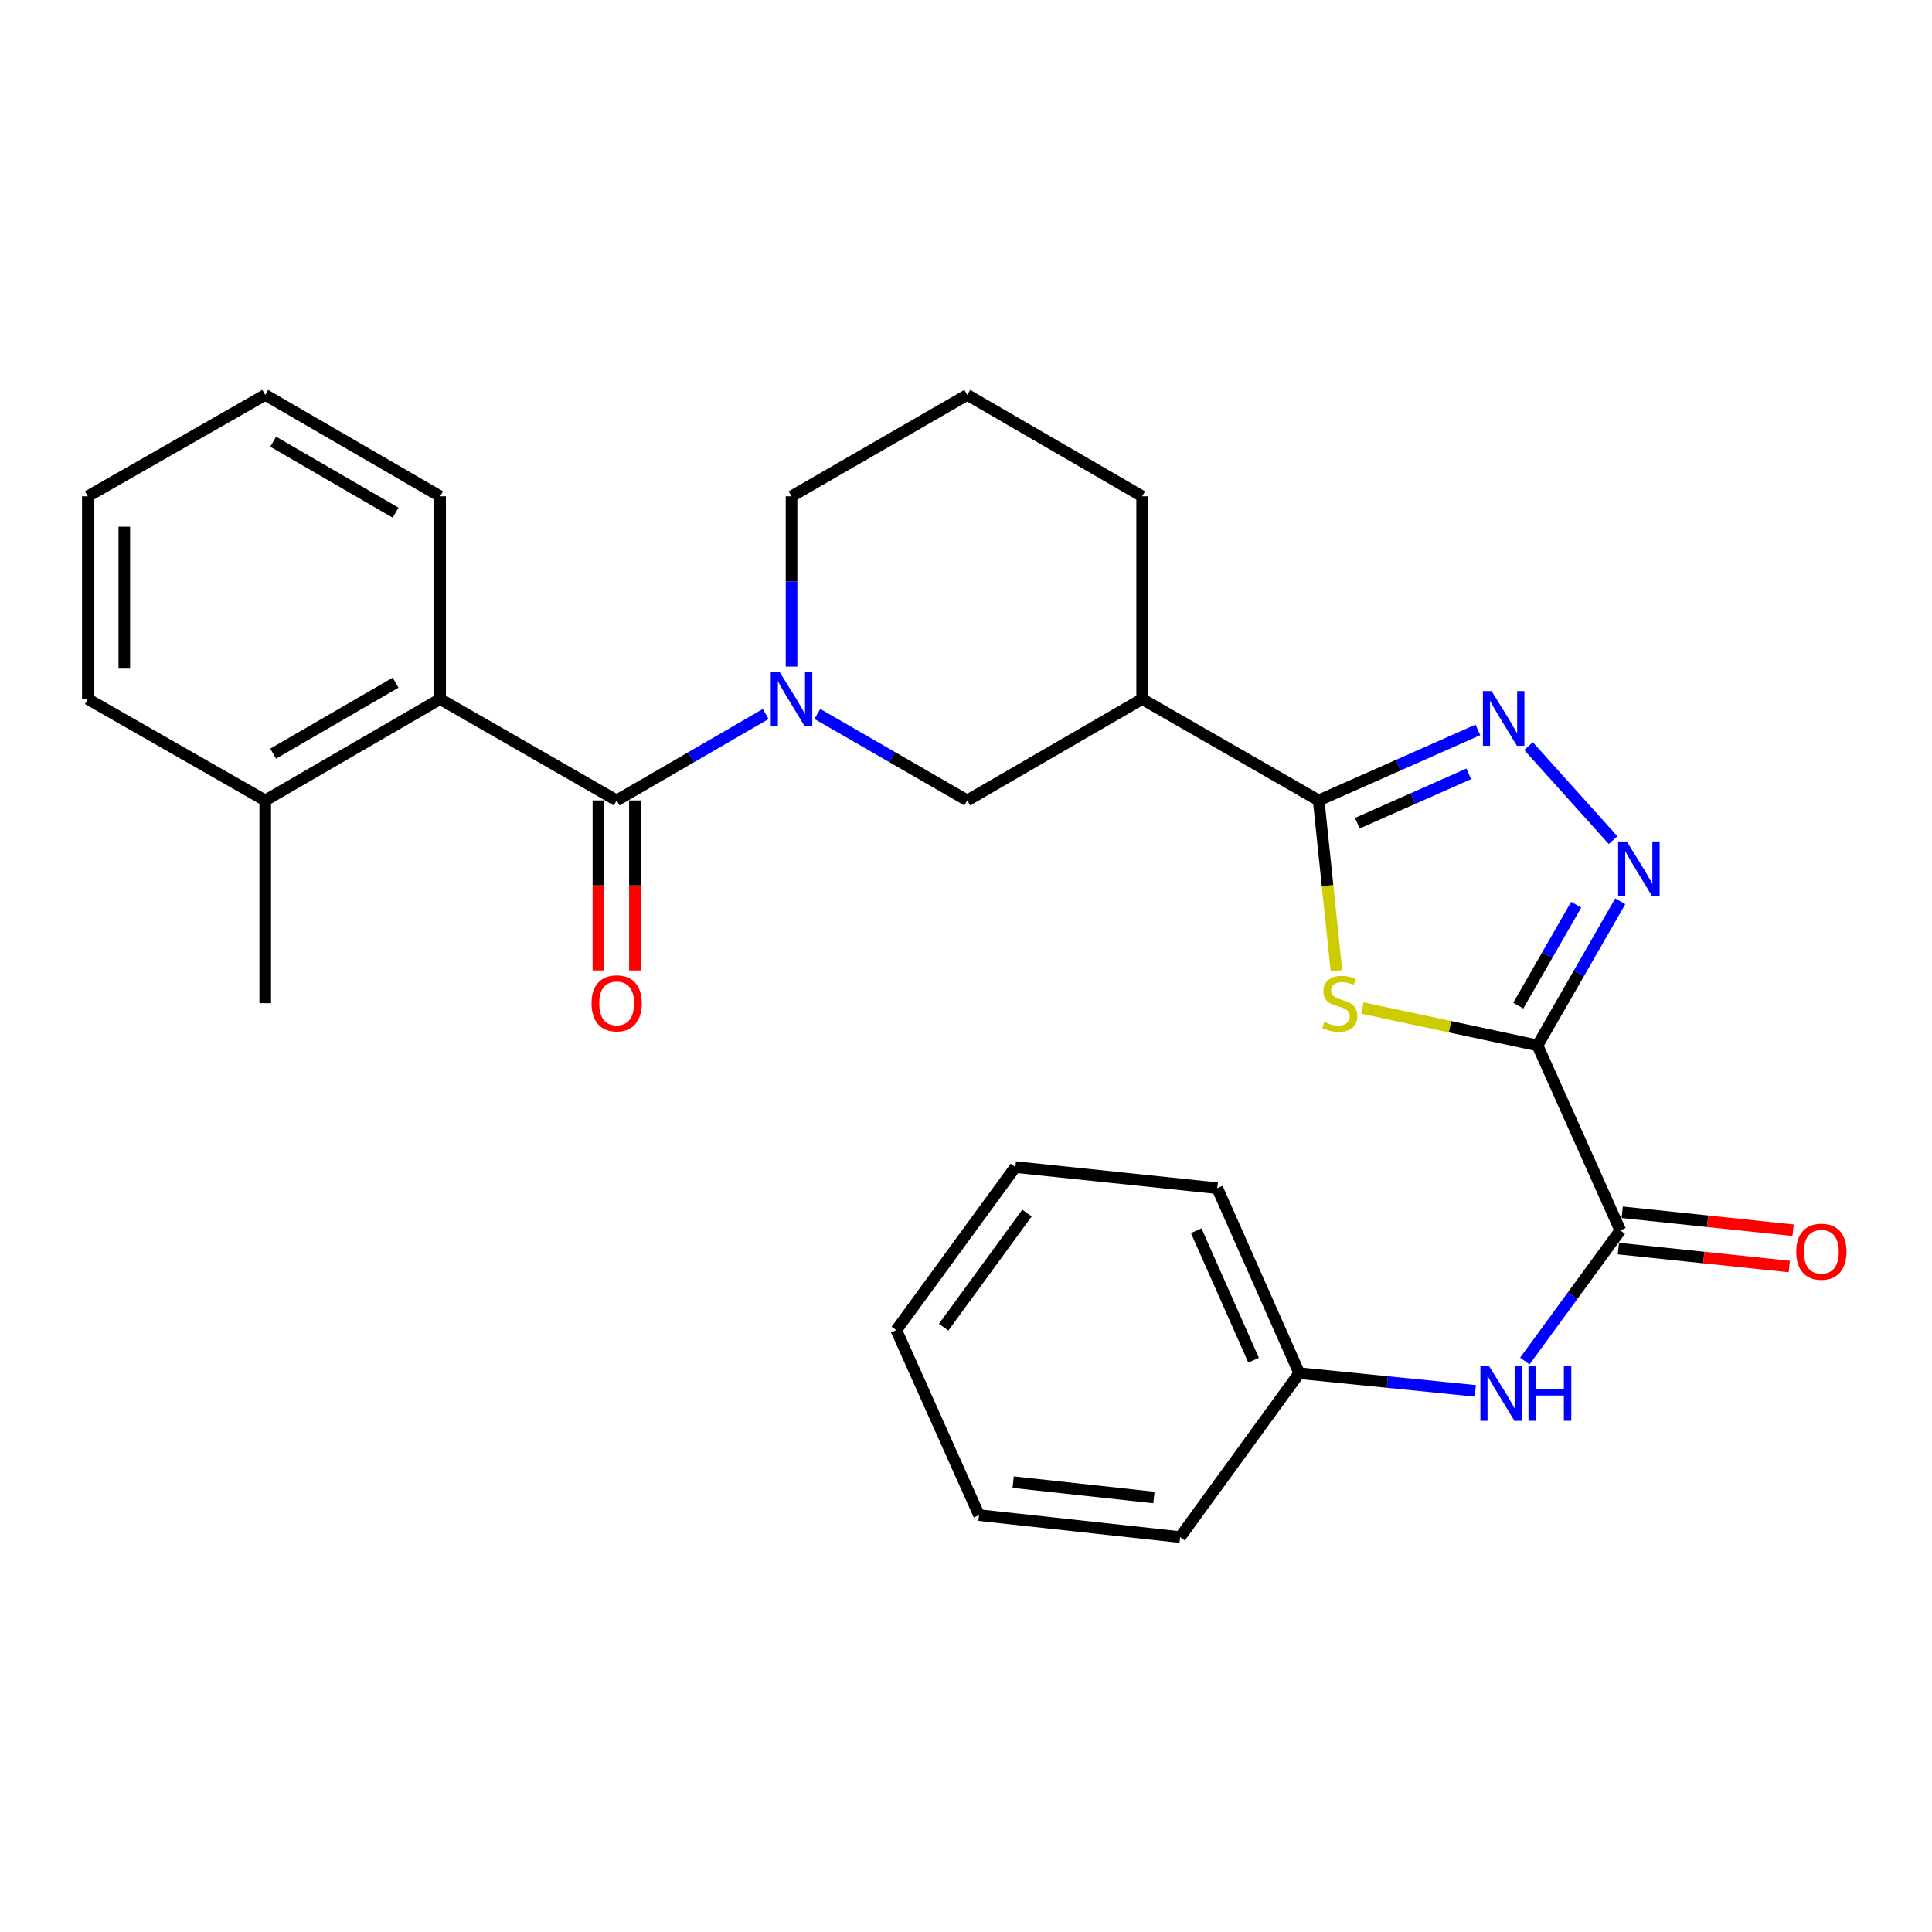 <?xml version='1.0' encoding='iso-8859-1'?>
<svg version='1.1' baseProfile='full'
              xmlns='http://www.w3.org/2000/svg'
                      xmlns:rdkit='http://www.rdkit.org/xml'
                      xmlns:xlink='http://www.w3.org/1999/xlink'
                  xml:space='preserve'
width='1000px' height='1000px' viewBox='0 0 1000 1000'>
<!-- END OF HEADER -->
<rect style='opacity:1.0;fill:#FFFFFF;stroke:none' width='1000' height='1000' x='0' y='0'> </rect>
<path class='bond-0' d='M 795.81,541.103 L 750.492,531.423' style='fill:none;fill-rule:evenodd;stroke:#000000;stroke-width:6px;stroke-linecap:butt;stroke-linejoin:miter;stroke-opacity:1' />
<path class='bond-0' d='M 750.492,531.423 L 705.174,521.743' style='fill:none;fill-rule:evenodd;stroke:#CCCC00;stroke-width:6px;stroke-linecap:butt;stroke-linejoin:miter;stroke-opacity:1' />
<path class='bond-2' d='M 795.81,541.103 L 817.223,503.806' style='fill:none;fill-rule:evenodd;stroke:#000000;stroke-width:6px;stroke-linecap:butt;stroke-linejoin:miter;stroke-opacity:1' />
<path class='bond-2' d='M 817.223,503.806 L 838.636,466.51' style='fill:none;fill-rule:evenodd;stroke:#0000FF;stroke-width:6px;stroke-linecap:butt;stroke-linejoin:miter;stroke-opacity:1' />
<path class='bond-2' d='M 785.854,520.51 L 800.842,494.402' style='fill:none;fill-rule:evenodd;stroke:#000000;stroke-width:6px;stroke-linecap:butt;stroke-linejoin:miter;stroke-opacity:1' />
<path class='bond-2' d='M 800.842,494.402 L 815.831,468.294' style='fill:none;fill-rule:evenodd;stroke:#0000FF;stroke-width:6px;stroke-linecap:butt;stroke-linejoin:miter;stroke-opacity:1' />
<path class='bond-6' d='M 795.81,541.103 L 838.655,636.866' style='fill:none;fill-rule:evenodd;stroke:#000000;stroke-width:6px;stroke-linecap:butt;stroke-linejoin:miter;stroke-opacity:1' />
<path class='bond-1' d='M 691.732,502.487 L 687.138,458.394' style='fill:none;fill-rule:evenodd;stroke:#CCCC00;stroke-width:6px;stroke-linecap:butt;stroke-linejoin:miter;stroke-opacity:1' />
<path class='bond-1' d='M 687.138,458.394 L 682.544,414.3' style='fill:none;fill-rule:evenodd;stroke:#000000;stroke-width:6px;stroke-linecap:butt;stroke-linejoin:miter;stroke-opacity:1' />
<path class='bond-7' d='M 682.544,414.3 L 591.167,361.822' style='fill:none;fill-rule:evenodd;stroke:#000000;stroke-width:6px;stroke-linecap:butt;stroke-linejoin:miter;stroke-opacity:1' />
<path class='bond-28' d='M 682.544,414.3 L 723.741,396.047' style='fill:none;fill-rule:evenodd;stroke:#000000;stroke-width:6px;stroke-linecap:butt;stroke-linejoin:miter;stroke-opacity:1' />
<path class='bond-28' d='M 723.741,396.047 L 764.938,377.793' style='fill:none;fill-rule:evenodd;stroke:#0000FF;stroke-width:6px;stroke-linecap:butt;stroke-linejoin:miter;stroke-opacity:1' />
<path class='bond-28' d='M 702.554,426.093 L 731.393,413.316' style='fill:none;fill-rule:evenodd;stroke:#000000;stroke-width:6px;stroke-linecap:butt;stroke-linejoin:miter;stroke-opacity:1' />
<path class='bond-28' d='M 731.393,413.316 L 760.231,400.539' style='fill:none;fill-rule:evenodd;stroke:#0000FF;stroke-width:6px;stroke-linecap:butt;stroke-linejoin:miter;stroke-opacity:1' />
<path class='bond-3' d='M 834.921,434.858 L 791.154,386.176' style='fill:none;fill-rule:evenodd;stroke:#0000FF;stroke-width:6px;stroke-linecap:butt;stroke-linejoin:miter;stroke-opacity:1' />
<path class='bond-4' d='M 319.176,414.3 L 357.757,391.933' style='fill:none;fill-rule:evenodd;stroke:#000000;stroke-width:6px;stroke-linecap:butt;stroke-linejoin:miter;stroke-opacity:1' />
<path class='bond-4' d='M 357.757,391.933 L 396.337,369.565' style='fill:none;fill-rule:evenodd;stroke:#0000FF;stroke-width:6px;stroke-linecap:butt;stroke-linejoin:miter;stroke-opacity:1' />
<path class='bond-8' d='M 319.176,414.3 L 227.799,361.822' style='fill:none;fill-rule:evenodd;stroke:#000000;stroke-width:6px;stroke-linecap:butt;stroke-linejoin:miter;stroke-opacity:1' />
<path class='bond-11' d='M 309.732,414.3 L 309.732,458.301' style='fill:none;fill-rule:evenodd;stroke:#000000;stroke-width:6px;stroke-linecap:butt;stroke-linejoin:miter;stroke-opacity:1' />
<path class='bond-11' d='M 309.732,458.301 L 309.732,502.301' style='fill:none;fill-rule:evenodd;stroke:#FF0000;stroke-width:6px;stroke-linecap:butt;stroke-linejoin:miter;stroke-opacity:1' />
<path class='bond-11' d='M 328.621,414.3 L 328.621,458.301' style='fill:none;fill-rule:evenodd;stroke:#000000;stroke-width:6px;stroke-linecap:butt;stroke-linejoin:miter;stroke-opacity:1' />
<path class='bond-11' d='M 328.621,458.301 L 328.621,502.301' style='fill:none;fill-rule:evenodd;stroke:#FF0000;stroke-width:6px;stroke-linecap:butt;stroke-linejoin:miter;stroke-opacity:1' />
<path class='bond-5' d='M 423.058,369.533 L 461.854,391.917' style='fill:none;fill-rule:evenodd;stroke:#0000FF;stroke-width:6px;stroke-linecap:butt;stroke-linejoin:miter;stroke-opacity:1' />
<path class='bond-5' d='M 461.854,391.917 L 500.65,414.3' style='fill:none;fill-rule:evenodd;stroke:#000000;stroke-width:6px;stroke-linecap:butt;stroke-linejoin:miter;stroke-opacity:1' />
<path class='bond-30' d='M 409.693,345.039 L 409.693,300.963' style='fill:none;fill-rule:evenodd;stroke:#0000FF;stroke-width:6px;stroke-linecap:butt;stroke-linejoin:miter;stroke-opacity:1' />
<path class='bond-30' d='M 409.693,300.963 L 409.693,256.888' style='fill:none;fill-rule:evenodd;stroke:#000000;stroke-width:6px;stroke-linecap:butt;stroke-linejoin:miter;stroke-opacity:1' />
<path class='bond-10' d='M 838.655,636.866 L 813.954,670.669' style='fill:none;fill-rule:evenodd;stroke:#000000;stroke-width:6px;stroke-linecap:butt;stroke-linejoin:miter;stroke-opacity:1' />
<path class='bond-10' d='M 813.954,670.669 L 789.252,704.471' style='fill:none;fill-rule:evenodd;stroke:#0000FF;stroke-width:6px;stroke-linecap:butt;stroke-linejoin:miter;stroke-opacity:1' />
<path class='bond-12' d='M 837.668,646.259 L 881.897,650.905' style='fill:none;fill-rule:evenodd;stroke:#000000;stroke-width:6px;stroke-linecap:butt;stroke-linejoin:miter;stroke-opacity:1' />
<path class='bond-12' d='M 881.897,650.905 L 926.126,655.552' style='fill:none;fill-rule:evenodd;stroke:#FF0000;stroke-width:6px;stroke-linecap:butt;stroke-linejoin:miter;stroke-opacity:1' />
<path class='bond-12' d='M 839.642,627.474 L 883.871,632.121' style='fill:none;fill-rule:evenodd;stroke:#000000;stroke-width:6px;stroke-linecap:butt;stroke-linejoin:miter;stroke-opacity:1' />
<path class='bond-12' d='M 883.871,632.121 L 928.1,636.767' style='fill:none;fill-rule:evenodd;stroke:#FF0000;stroke-width:6px;stroke-linecap:butt;stroke-linejoin:miter;stroke-opacity:1' />
<path class='bond-9' d='M 591.167,361.822 L 500.65,414.3' style='fill:none;fill-rule:evenodd;stroke:#000000;stroke-width:6px;stroke-linecap:butt;stroke-linejoin:miter;stroke-opacity:1' />
<path class='bond-16' d='M 591.167,361.822 L 591.167,256.888' style='fill:none;fill-rule:evenodd;stroke:#000000;stroke-width:6px;stroke-linecap:butt;stroke-linejoin:miter;stroke-opacity:1' />
<path class='bond-13' d='M 227.799,361.822 L 137.283,414.3' style='fill:none;fill-rule:evenodd;stroke:#000000;stroke-width:6px;stroke-linecap:butt;stroke-linejoin:miter;stroke-opacity:1' />
<path class='bond-13' d='M 204.748,353.353 L 141.387,390.088' style='fill:none;fill-rule:evenodd;stroke:#000000;stroke-width:6px;stroke-linecap:butt;stroke-linejoin:miter;stroke-opacity:1' />
<path class='bond-17' d='M 227.799,361.822 L 227.799,256.888' style='fill:none;fill-rule:evenodd;stroke:#000000;stroke-width:6px;stroke-linecap:butt;stroke-linejoin:miter;stroke-opacity:1' />
<path class='bond-14' d='M 763.63,719.903 L 718.061,715.332' style='fill:none;fill-rule:evenodd;stroke:#0000FF;stroke-width:6px;stroke-linecap:butt;stroke-linejoin:miter;stroke-opacity:1' />
<path class='bond-14' d='M 718.061,715.332 L 672.491,710.761' style='fill:none;fill-rule:evenodd;stroke:#000000;stroke-width:6px;stroke-linecap:butt;stroke-linejoin:miter;stroke-opacity:1' />
<path class='bond-19' d='M 137.283,414.3 L 137.283,519.245' style='fill:none;fill-rule:evenodd;stroke:#000000;stroke-width:6px;stroke-linecap:butt;stroke-linejoin:miter;stroke-opacity:1' />
<path class='bond-20' d='M 137.283,414.3 L 45.455,361.822' style='fill:none;fill-rule:evenodd;stroke:#000000;stroke-width:6px;stroke-linecap:butt;stroke-linejoin:miter;stroke-opacity:1' />
<path class='bond-21' d='M 672.491,710.761 L 630.066,615.008' style='fill:none;fill-rule:evenodd;stroke:#000000;stroke-width:6px;stroke-linecap:butt;stroke-linejoin:miter;stroke-opacity:1' />
<path class='bond-21' d='M 648.858,704.05 L 619.161,637.023' style='fill:none;fill-rule:evenodd;stroke:#000000;stroke-width:6px;stroke-linecap:butt;stroke-linejoin:miter;stroke-opacity:1' />
<path class='bond-22' d='M 672.491,710.761 L 610.832,795.59' style='fill:none;fill-rule:evenodd;stroke:#000000;stroke-width:6px;stroke-linecap:butt;stroke-linejoin:miter;stroke-opacity:1' />
<path class='bond-15' d='M 409.693,256.888 L 500.65,204.41' style='fill:none;fill-rule:evenodd;stroke:#000000;stroke-width:6px;stroke-linecap:butt;stroke-linejoin:miter;stroke-opacity:1' />
<path class='bond-18' d='M 591.167,256.888 L 500.65,204.41' style='fill:none;fill-rule:evenodd;stroke:#000000;stroke-width:6px;stroke-linecap:butt;stroke-linejoin:miter;stroke-opacity:1' />
<path class='bond-23' d='M 227.799,256.888 L 137.283,204.41' style='fill:none;fill-rule:evenodd;stroke:#000000;stroke-width:6px;stroke-linecap:butt;stroke-linejoin:miter;stroke-opacity:1' />
<path class='bond-23' d='M 204.748,265.356 L 141.387,228.622' style='fill:none;fill-rule:evenodd;stroke:#000000;stroke-width:6px;stroke-linecap:butt;stroke-linejoin:miter;stroke-opacity:1' />
<path class='bond-31' d='M 45.455,361.822 L 45.455,256.888' style='fill:none;fill-rule:evenodd;stroke:#000000;stroke-width:6px;stroke-linecap:butt;stroke-linejoin:miter;stroke-opacity:1' />
<path class='bond-31' d='M 64.343,346.082 L 64.343,272.628' style='fill:none;fill-rule:evenodd;stroke:#000000;stroke-width:6px;stroke-linecap:butt;stroke-linejoin:miter;stroke-opacity:1' />
<path class='bond-26' d='M 630.066,615.008 L 525.562,604.074' style='fill:none;fill-rule:evenodd;stroke:#000000;stroke-width:6px;stroke-linecap:butt;stroke-linejoin:miter;stroke-opacity:1' />
<path class='bond-25' d='M 610.832,795.59 L 506.747,784.226' style='fill:none;fill-rule:evenodd;stroke:#000000;stroke-width:6px;stroke-linecap:butt;stroke-linejoin:miter;stroke-opacity:1' />
<path class='bond-25' d='M 597.269,775.109 L 524.41,767.154' style='fill:none;fill-rule:evenodd;stroke:#000000;stroke-width:6px;stroke-linecap:butt;stroke-linejoin:miter;stroke-opacity:1' />
<path class='bond-24' d='M 137.283,204.41 L 45.455,256.888' style='fill:none;fill-rule:evenodd;stroke:#000000;stroke-width:6px;stroke-linecap:butt;stroke-linejoin:miter;stroke-opacity:1' />
<path class='bond-27' d='M 506.747,784.226 L 463.923,688.473' style='fill:none;fill-rule:evenodd;stroke:#000000;stroke-width:6px;stroke-linecap:butt;stroke-linejoin:miter;stroke-opacity:1' />
<path class='bond-29' d='M 525.562,604.074 L 463.923,688.473' style='fill:none;fill-rule:evenodd;stroke:#000000;stroke-width:6px;stroke-linecap:butt;stroke-linejoin:miter;stroke-opacity:1' />
<path class='bond-29' d='M 531.569,627.874 L 488.422,686.953' style='fill:none;fill-rule:evenodd;stroke:#000000;stroke-width:6px;stroke-linecap:butt;stroke-linejoin:miter;stroke-opacity:1' />
<path  class='atom-1' d='M 685.478 528.965
Q 685.798 529.085, 687.118 529.645
Q 688.438 530.205, 689.878 530.565
Q 691.358 530.885, 692.798 530.885
Q 695.478 530.885, 697.038 529.605
Q 698.598 528.285, 698.598 526.005
Q 698.598 524.445, 697.798 523.485
Q 697.038 522.525, 695.838 522.005
Q 694.638 521.485, 692.638 520.885
Q 690.118 520.125, 688.598 519.405
Q 687.118 518.685, 686.038 517.165
Q 684.998 515.645, 684.998 513.085
Q 684.998 509.525, 687.398 507.325
Q 689.838 505.125, 694.638 505.125
Q 697.918 505.125, 701.638 506.685
L 700.718 509.765
Q 697.318 508.365, 694.758 508.365
Q 691.998 508.365, 690.478 509.525
Q 688.958 510.645, 688.998 512.605
Q 688.998 514.125, 689.758 515.045
Q 690.558 515.965, 691.678 516.485
Q 692.838 517.005, 694.758 517.605
Q 697.318 518.405, 698.838 519.205
Q 700.358 520.005, 701.438 521.645
Q 702.558 523.245, 702.558 526.005
Q 702.558 529.925, 699.918 532.045
Q 697.318 534.125, 692.958 534.125
Q 690.438 534.125, 688.518 533.565
Q 686.638 533.045, 684.398 532.125
L 685.478 528.965
' fill='#CCCC00'/>
<path  class='atom-3' d='M 842.018 435.555
L 851.298 450.555
Q 852.218 452.035, 853.698 454.715
Q 855.178 457.395, 855.258 457.555
L 855.258 435.555
L 859.018 435.555
L 859.018 463.875
L 855.138 463.875
L 845.178 447.475
Q 844.018 445.555, 842.778 443.355
Q 841.578 441.155, 841.218 440.475
L 841.218 463.875
L 837.538 463.875
L 837.538 435.555
L 842.018 435.555
' fill='#0000FF'/>
<path  class='atom-4' d='M 772.037 357.715
L 781.317 372.715
Q 782.237 374.195, 783.717 376.875
Q 785.197 379.555, 785.277 379.715
L 785.277 357.715
L 789.037 357.715
L 789.037 386.035
L 785.157 386.035
L 775.197 369.635
Q 774.037 367.715, 772.797 365.515
Q 771.597 363.315, 771.237 362.635
L 771.237 386.035
L 767.557 386.035
L 767.557 357.715
L 772.037 357.715
' fill='#0000FF'/>
<path  class='atom-6' d='M 403.433 347.662
L 412.713 362.662
Q 413.633 364.142, 415.113 366.822
Q 416.593 369.502, 416.673 369.662
L 416.673 347.662
L 420.433 347.662
L 420.433 375.982
L 416.553 375.982
L 406.593 359.582
Q 405.433 357.662, 404.193 355.462
Q 402.993 353.262, 402.633 352.582
L 402.633 375.982
L 398.953 375.982
L 398.953 347.662
L 403.433 347.662
' fill='#0000FF'/>
<path  class='atom-11' d='M 770.736 707.084
L 780.016 722.084
Q 780.936 723.564, 782.416 726.244
Q 783.896 728.924, 783.976 729.084
L 783.976 707.084
L 787.736 707.084
L 787.736 735.404
L 783.856 735.404
L 773.896 719.004
Q 772.736 717.084, 771.496 714.884
Q 770.296 712.684, 769.936 712.004
L 769.936 735.404
L 766.256 735.404
L 766.256 707.084
L 770.736 707.084
' fill='#0000FF'/>
<path  class='atom-11' d='M 791.136 707.084
L 794.976 707.084
L 794.976 719.124
L 809.456 719.124
L 809.456 707.084
L 813.296 707.084
L 813.296 735.404
L 809.456 735.404
L 809.456 722.324
L 794.976 722.324
L 794.976 735.404
L 791.136 735.404
L 791.136 707.084
' fill='#0000FF'/>
<path  class='atom-12' d='M 306.176 519.325
Q 306.176 512.525, 309.536 508.725
Q 312.896 504.925, 319.176 504.925
Q 325.456 504.925, 328.816 508.725
Q 332.176 512.525, 332.176 519.325
Q 332.176 526.205, 328.776 530.125
Q 325.376 534.005, 319.176 534.005
Q 312.936 534.005, 309.536 530.125
Q 306.176 526.245, 306.176 519.325
M 319.176 530.805
Q 323.496 530.805, 325.816 527.925
Q 328.176 525.005, 328.176 519.325
Q 328.176 513.765, 325.816 510.965
Q 323.496 508.125, 319.176 508.125
Q 314.856 508.125, 312.496 510.925
Q 310.176 513.725, 310.176 519.325
Q 310.176 525.045, 312.496 527.925
Q 314.856 530.805, 319.176 530.805
' fill='#FF0000'/>
<path  class='atom-13' d='M 929.729 647.88
Q 929.729 641.08, 933.089 637.28
Q 936.449 633.48, 942.729 633.48
Q 949.009 633.48, 952.369 637.28
Q 955.729 641.08, 955.729 647.88
Q 955.729 654.76, 952.329 658.68
Q 948.929 662.56, 942.729 662.56
Q 936.489 662.56, 933.089 658.68
Q 929.729 654.8, 929.729 647.88
M 942.729 659.36
Q 947.049 659.36, 949.369 656.48
Q 951.729 653.56, 951.729 647.88
Q 951.729 642.32, 949.369 639.52
Q 947.049 636.68, 942.729 636.68
Q 938.409 636.68, 936.049 639.48
Q 933.729 642.28, 933.729 647.88
Q 933.729 653.6, 936.049 656.48
Q 938.409 659.36, 942.729 659.36
' fill='#FF0000'/>
</svg>
